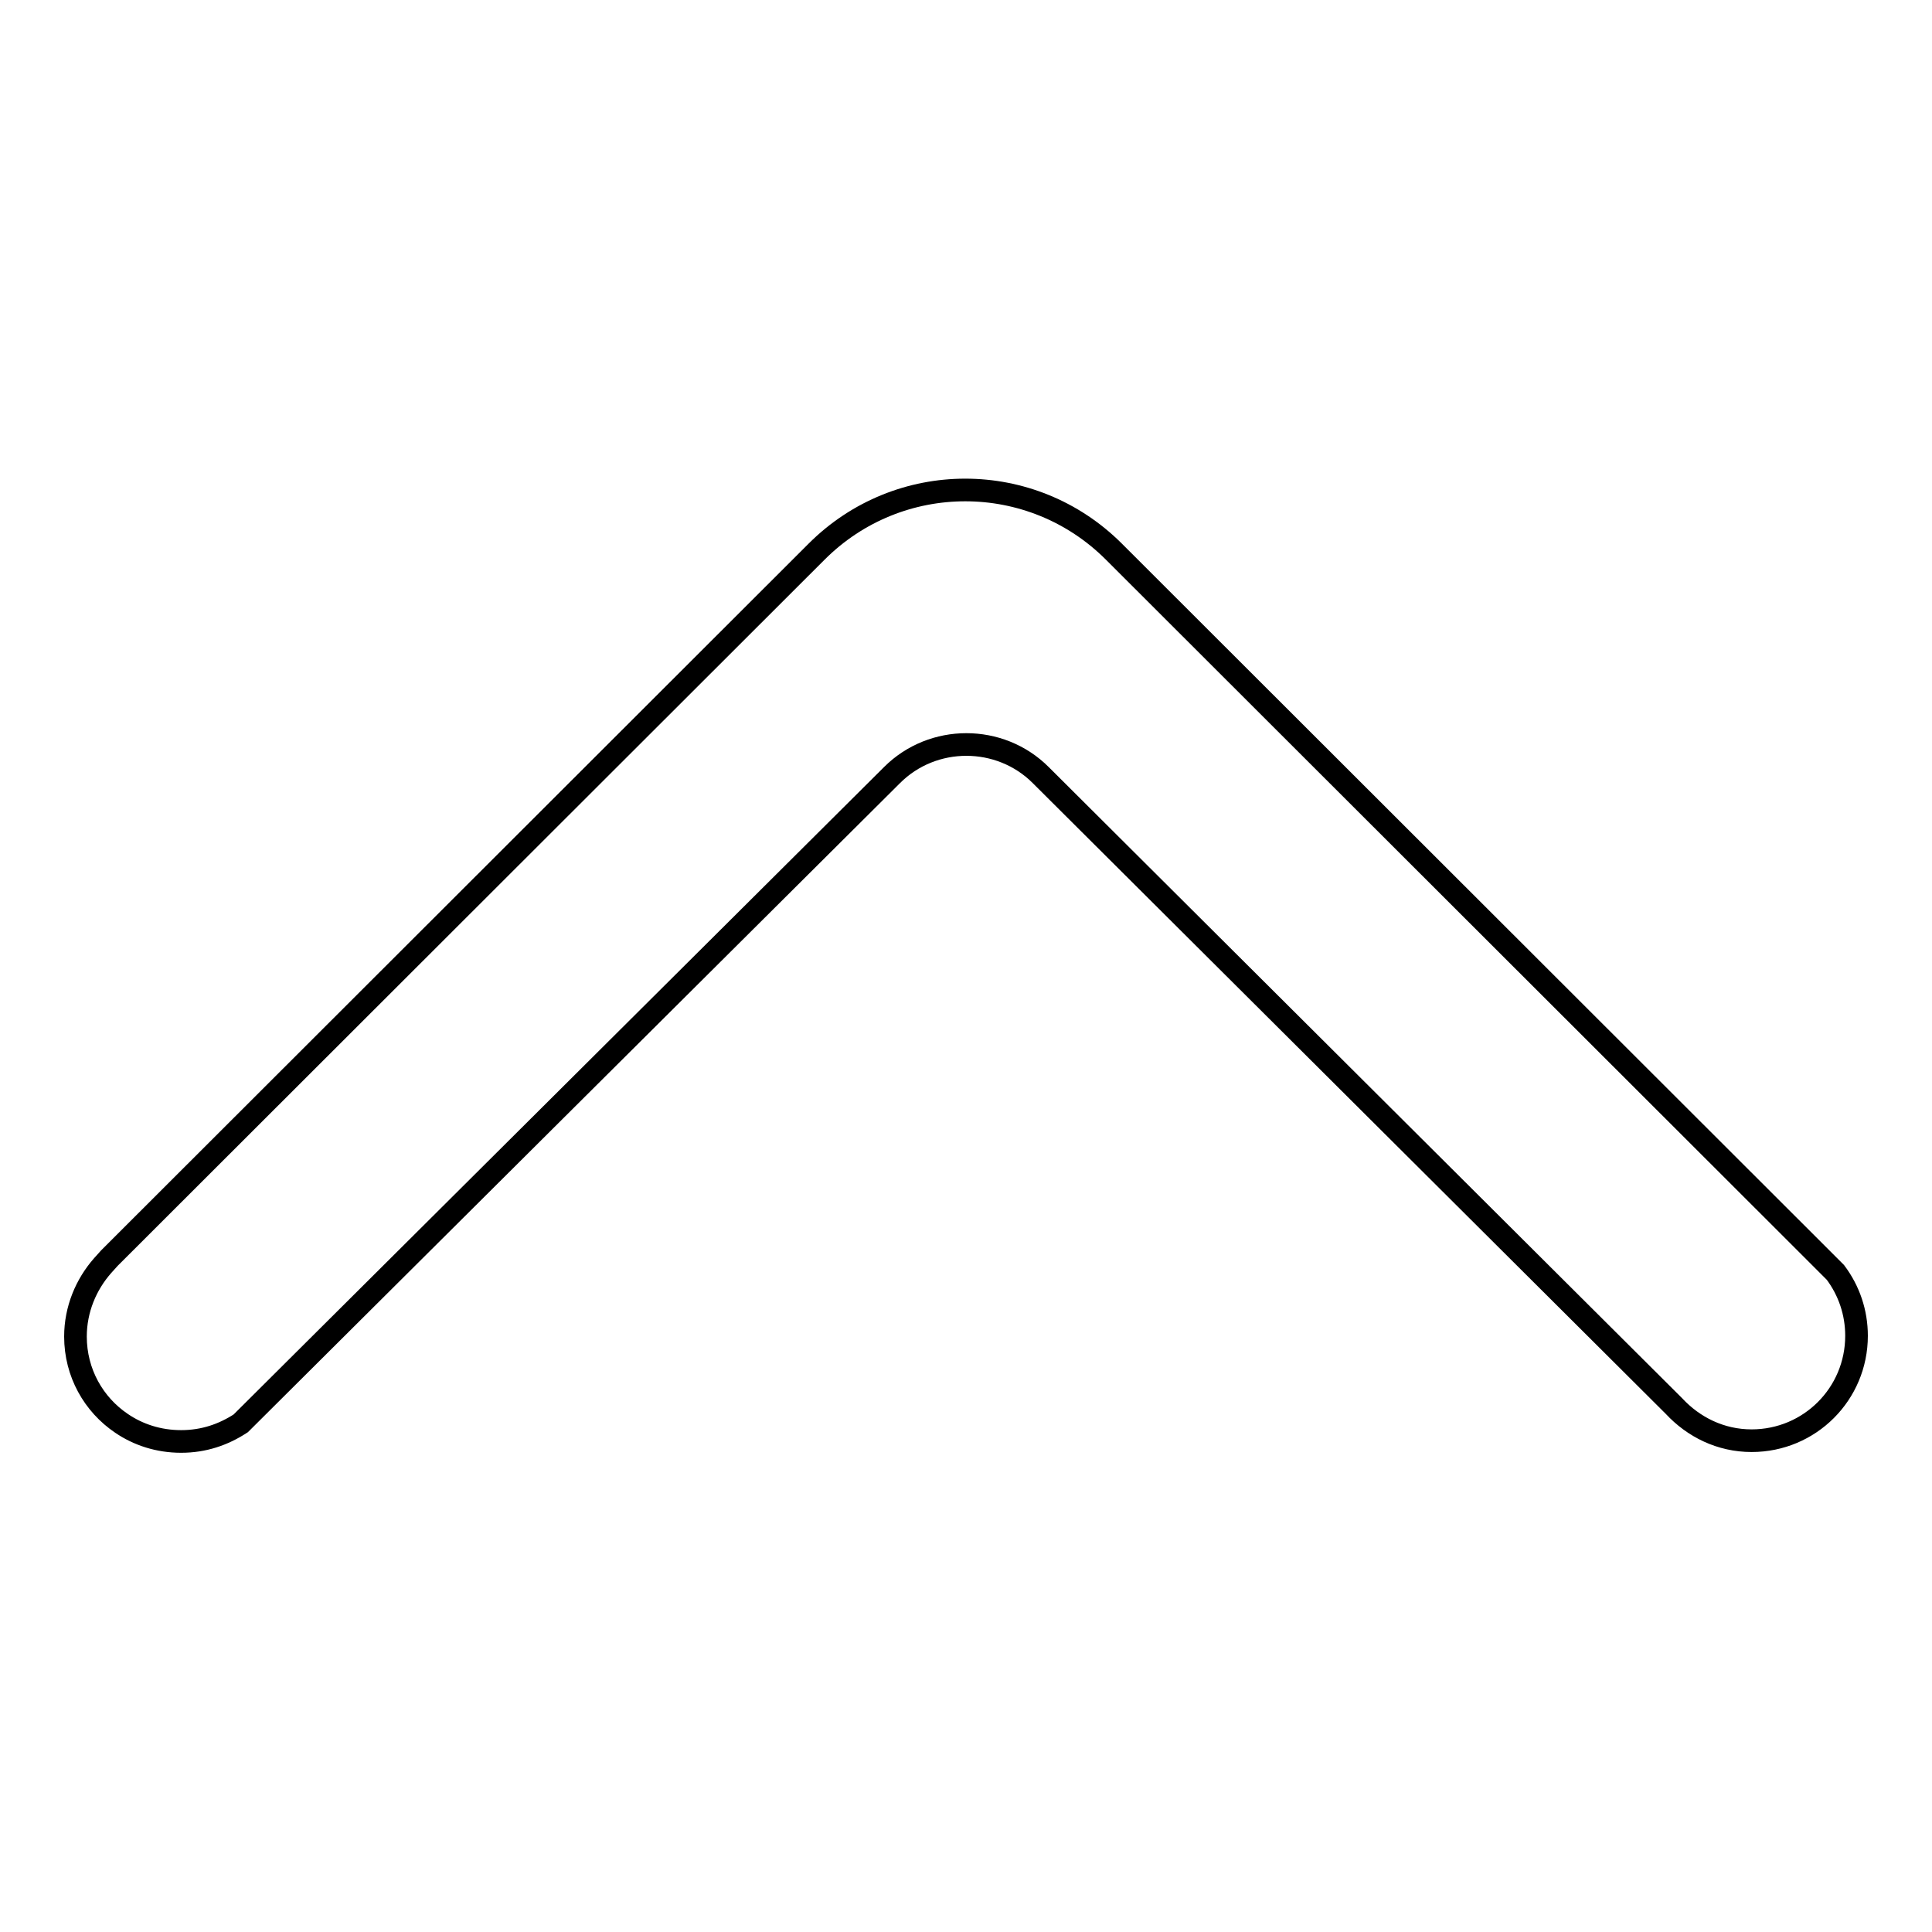 <?xml version="1.0" encoding="utf-8"?>
<!-- Svg Vector Icons : http://www.onlinewebfonts.com/icon -->
<!DOCTYPE svg PUBLIC "-//W3C//DTD SVG 1.1//EN" "http://www.w3.org/Graphics/SVG/1.1/DTD/svg11.dtd">
<svg version="1.1" xmlns="http://www.w3.org/2000/svg" xmlns:xlink="http://www.w3.org/1999/xlink" x="0px" y="0px" viewBox="0 0 256 256" enable-background="new 0 0 256 256" xml:space="preserve">
<g> <path stroke-width="3" fill-opacity="0" stroke="#000000"  d="M16.1,188.6c2.2,1.5,4.9,2.4,7.9,2.4s5.6-0.9,7.9-2.4l86.3-85.9c5.4-5.4,14.3-5.4,19.7,0l83.9,83.6 c2.6,2.8,6.2,4.6,10.3,4.6c7.7,0,13.9-6.2,13.9-13.9c0-3.1-1-6-2.8-8.4l-2.8-2.8l-92.8-92.7c-10.9-10.9-28.5-10.9-39.4,0 l-93.7,93.6l-0.9,1c-2.2,2.5-3.6,5.8-3.6,9.4C10,181.9,12.4,186.1,16.1,188.6z"/></g>
</svg>
